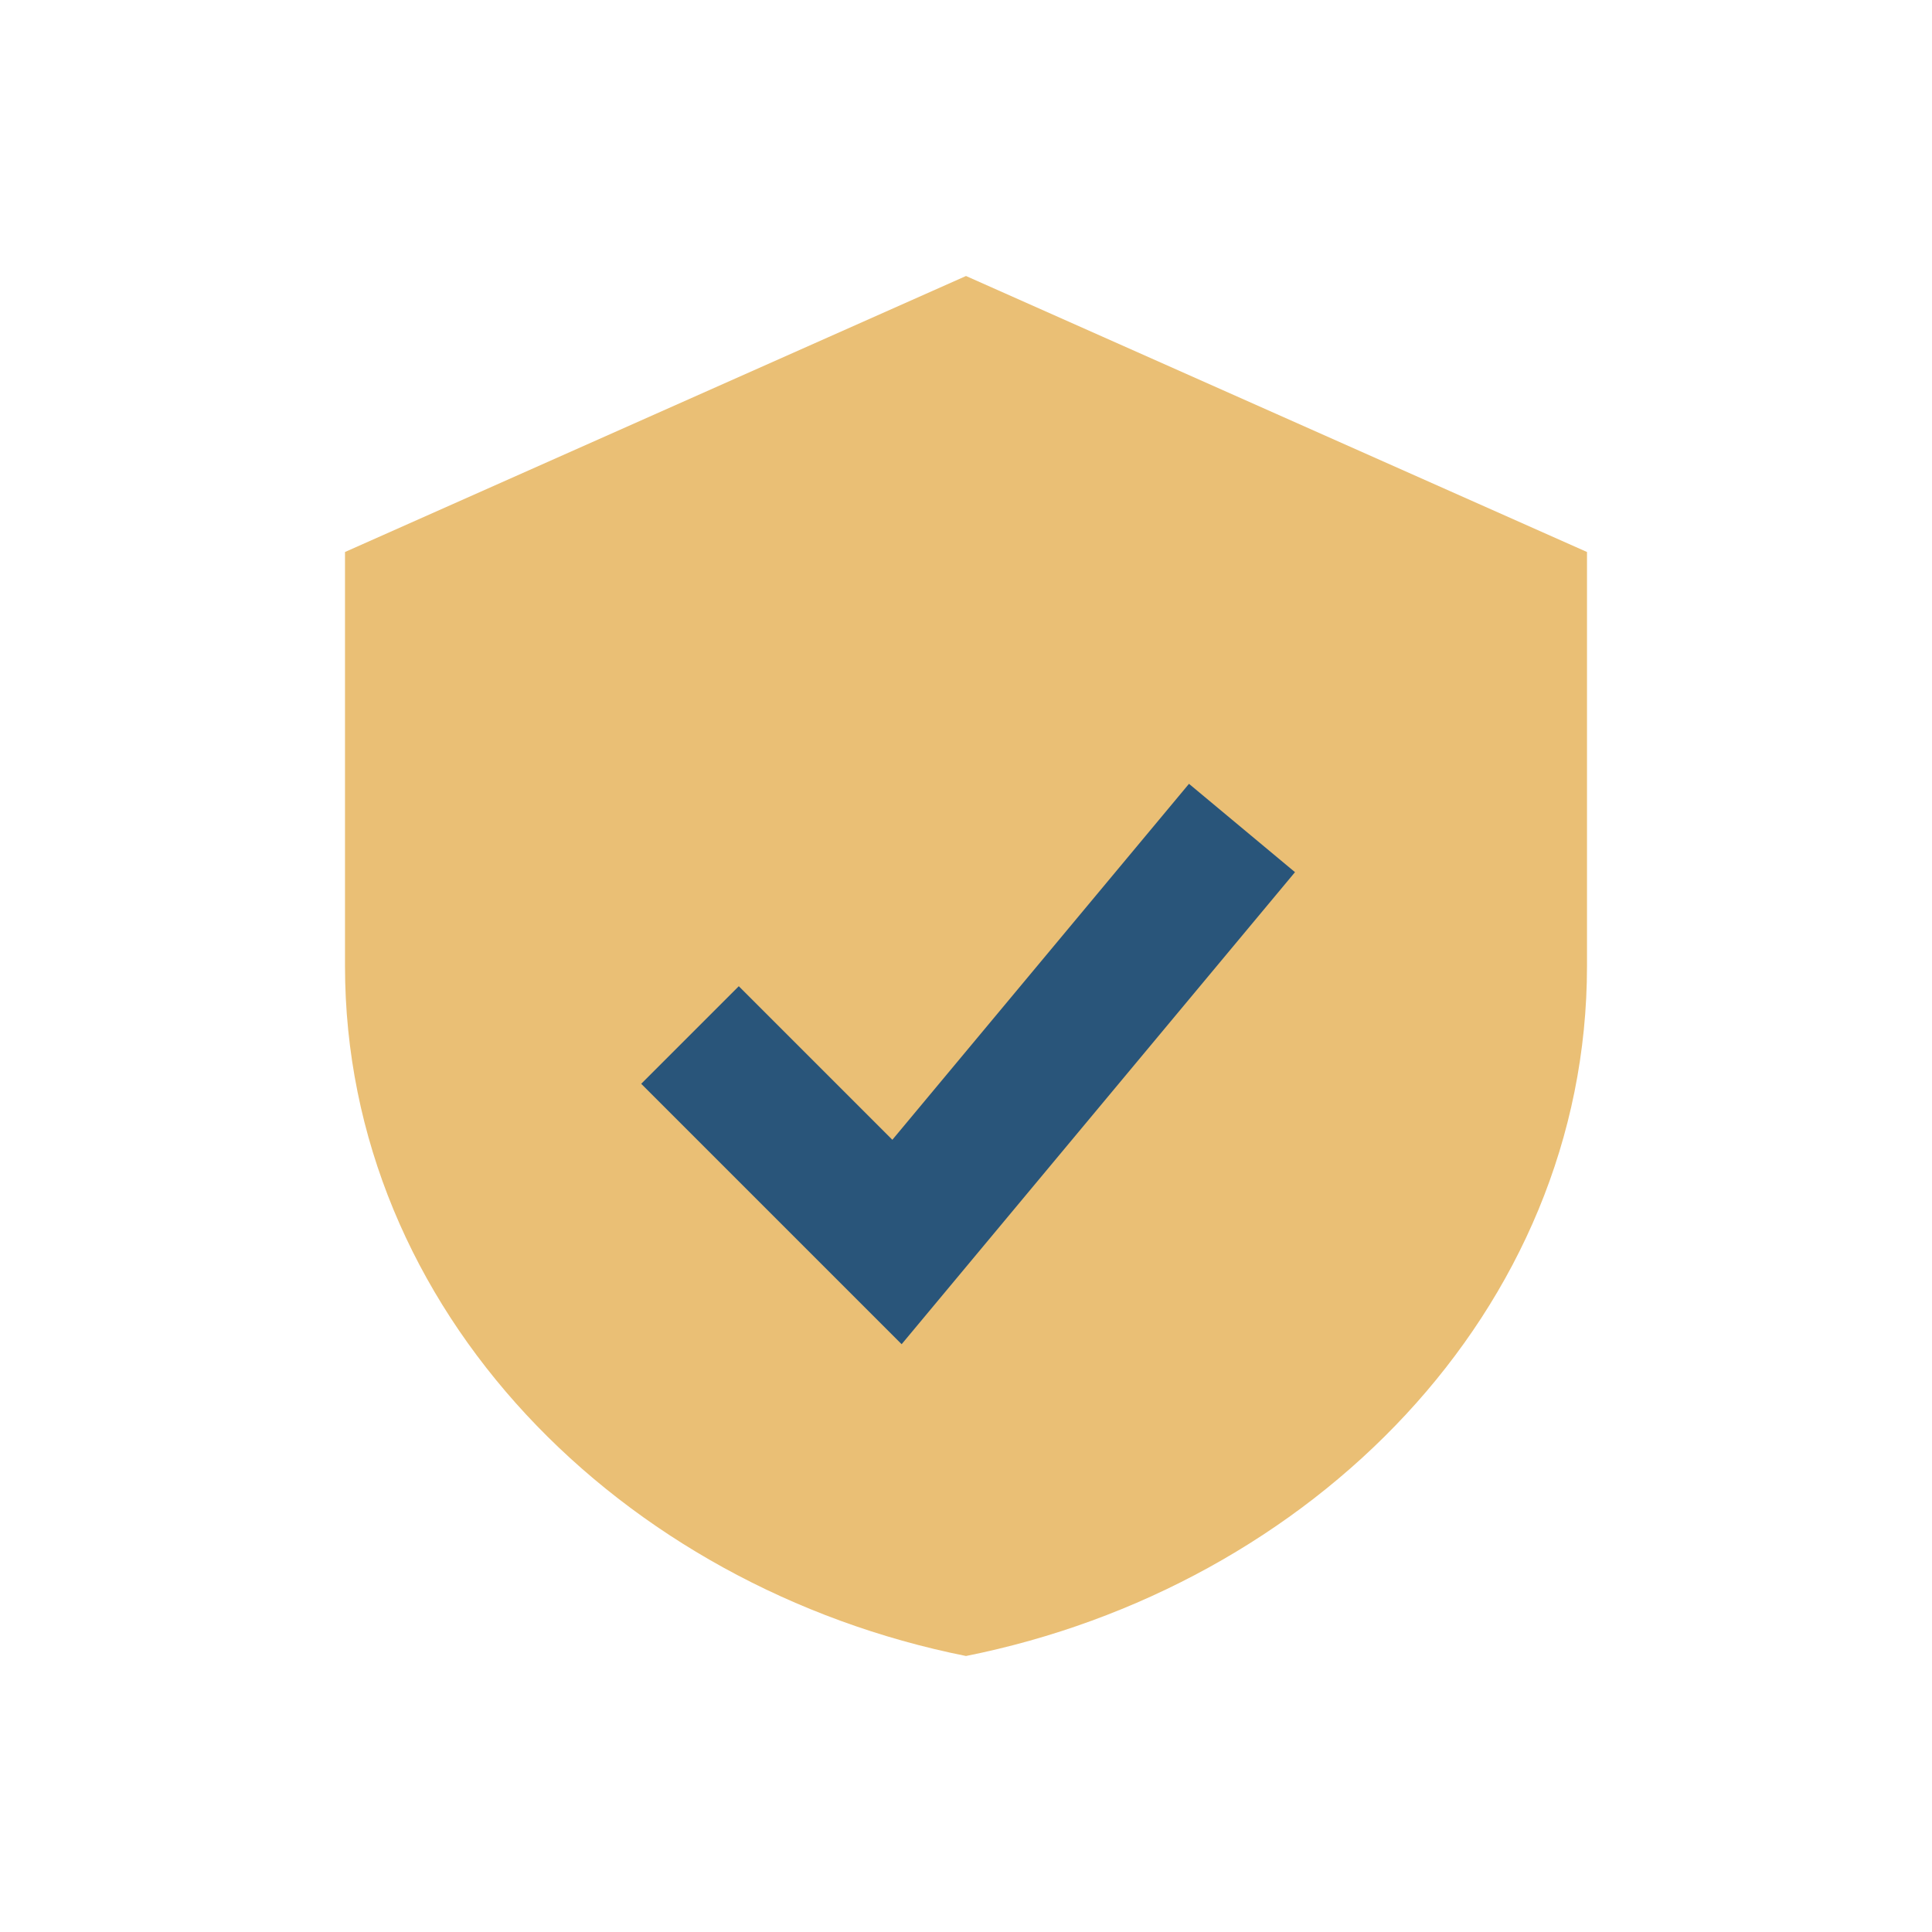 <?xml version="1.0" encoding="UTF-8"?>
<svg xmlns="http://www.w3.org/2000/svg" width="28" height="28" viewBox="0 0 28 28"><path fill="#EABF75" d="M14 4l9 4v6c0 5-4 9-9 10-5-1-9-5-9-10V8z"/><path d="M10 15l3 3 5-6" stroke="#29557A" stroke-width="2" fill="none"/></svg>
